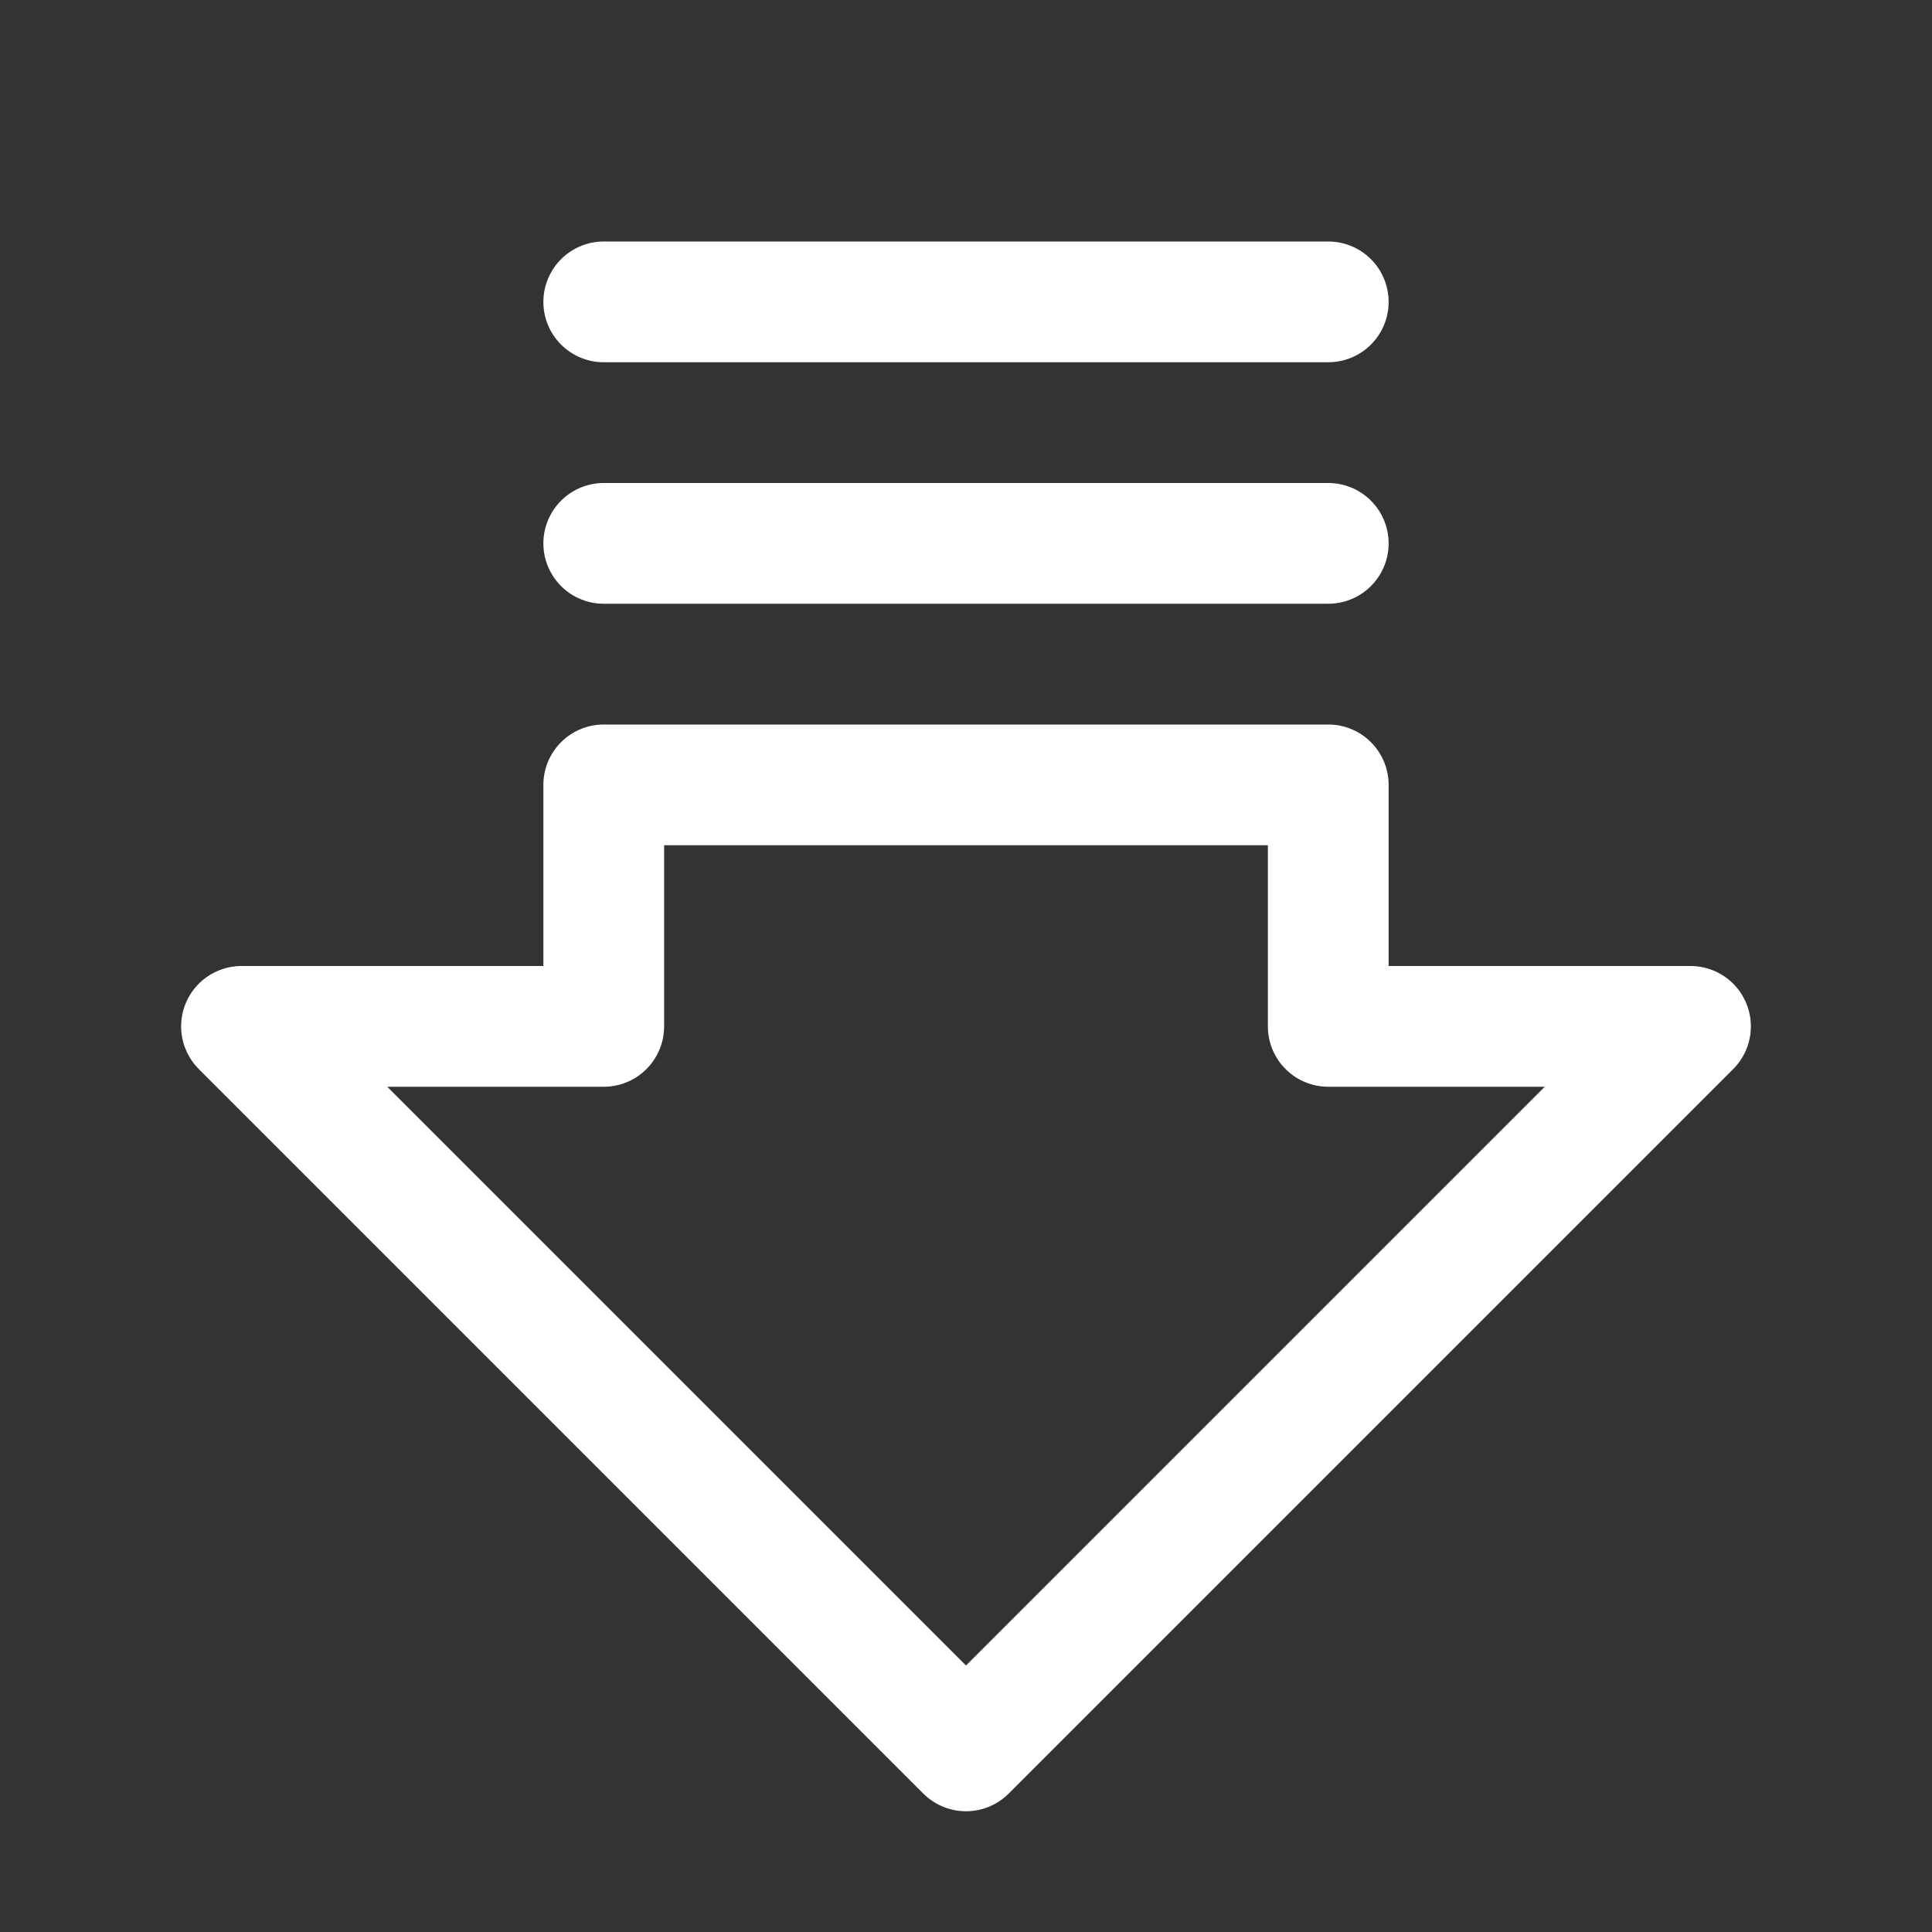 <svg xmlns="http://www.w3.org/2000/svg" viewBox="0 0 256 256" fill="none" stroke="#fff" stroke-linejoin="round" stroke-width="16" xmlns:v="https://vecta.io/nano"><rect x="0" y="0" width="256" height="256" fill="#333333" stroke="none"/><path d="M32 136l96 96 96-96h-48v-32H80v32H32z"/><path d="M176 40H80m96 32H80" stroke-linecap="round"/></svg>